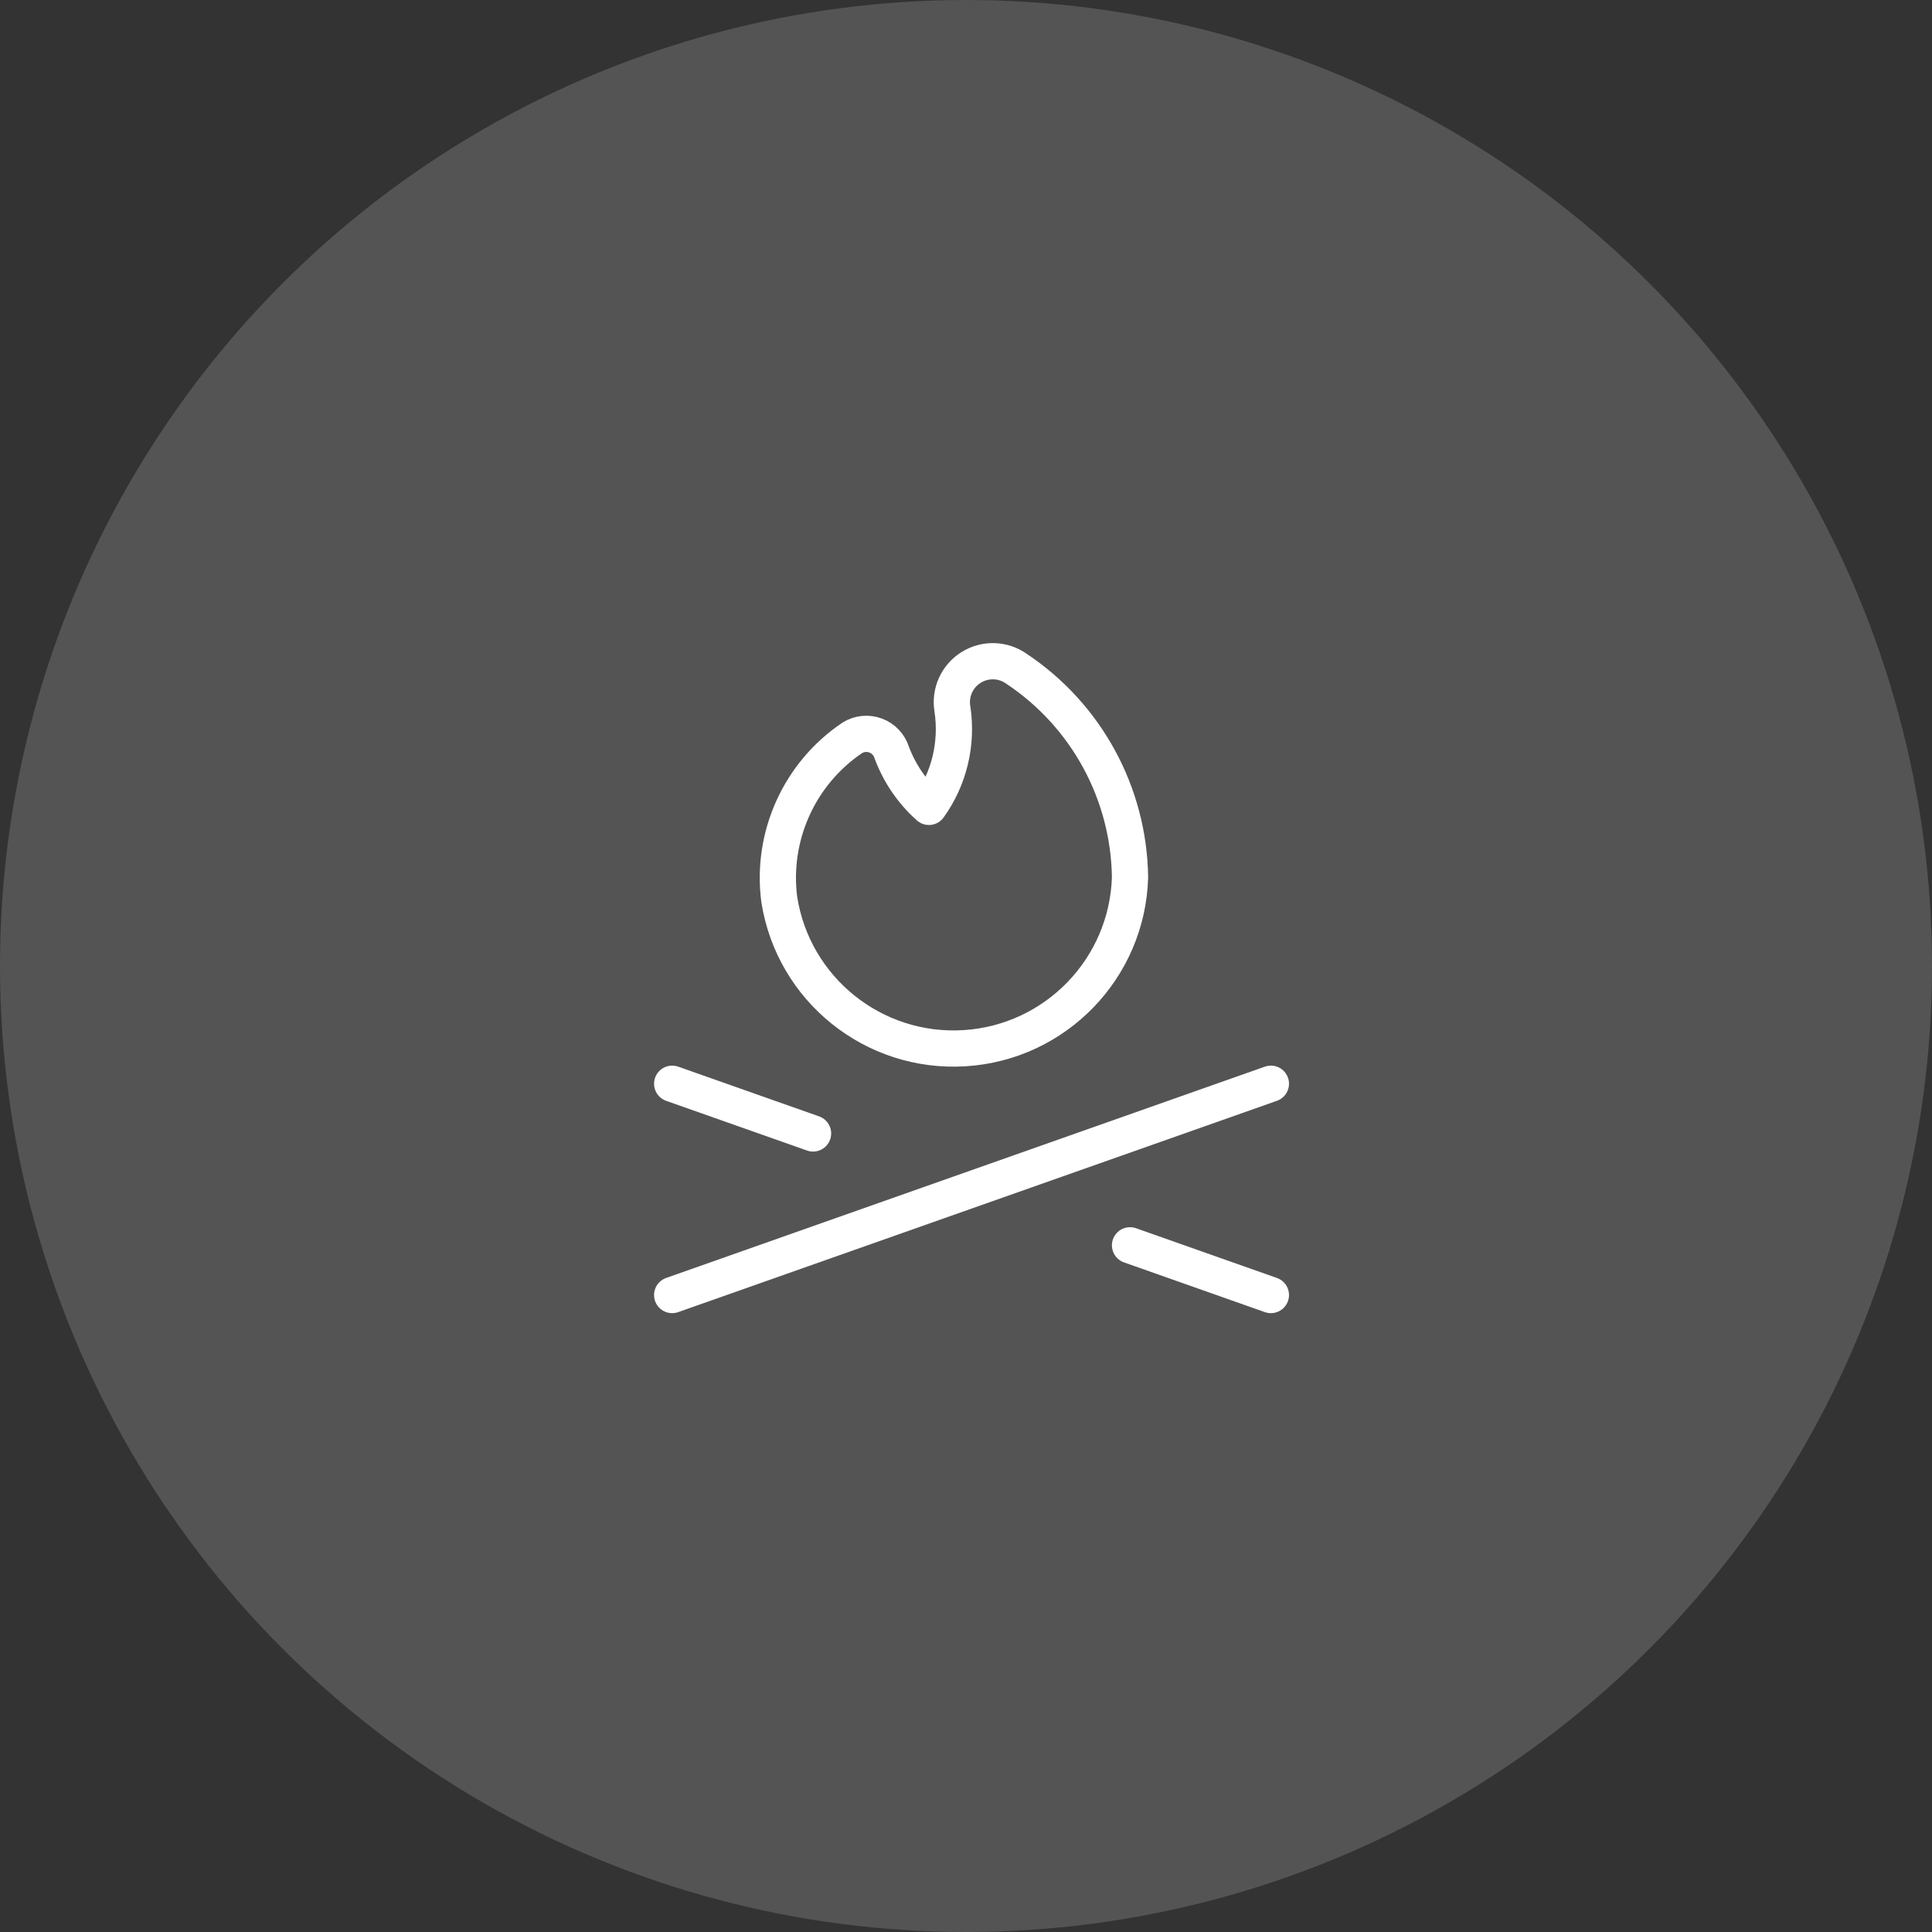 <svg width="80" height="80" viewBox="0 0 80 80" fill="none" xmlns="http://www.w3.org/2000/svg">
<rect x="0" y="0" width="80" height="80" fill="#333333" stroke="none"/>
<circle opacity="0.2" cx="40" cy="40" r="40" fill="#D9D9D9"/>
<path fill-rule="evenodd" clip-rule="evenodd" d="M46.792 36.334C46.747 32.853 44.987 29.619 42.089 27.691C41.529 27.295 40.787 27.275 40.207 27.64C39.627 28.004 39.323 28.682 39.437 29.357C39.654 30.784 39.306 32.239 38.465 33.411C37.775 32.797 37.246 32.024 36.924 31.159C36.822 30.835 36.577 30.576 36.258 30.457C35.94 30.338 35.585 30.372 35.295 30.55C33.102 32.028 31.929 34.618 32.267 37.242C32.851 40.969 36.177 43.639 39.943 43.404C43.709 43.168 46.676 40.105 46.792 36.334Z" stroke="white" stroke-width="1.5" stroke-linecap="round" stroke-linejoin="round"/>
<path d="M27.833 53.625L52.625 44.875" stroke="white" stroke-width="1.5" stroke-linecap="round" stroke-linejoin="round"/>
<path d="M33.667 46.934L27.833 44.875" stroke="white" stroke-width="1.5" stroke-linecap="round" stroke-linejoin="round"/>
<path d="M46.792 51.566L52.625 53.625" stroke="white" stroke-width="1.5" stroke-linecap="round" stroke-linejoin="round"/>
</svg>
